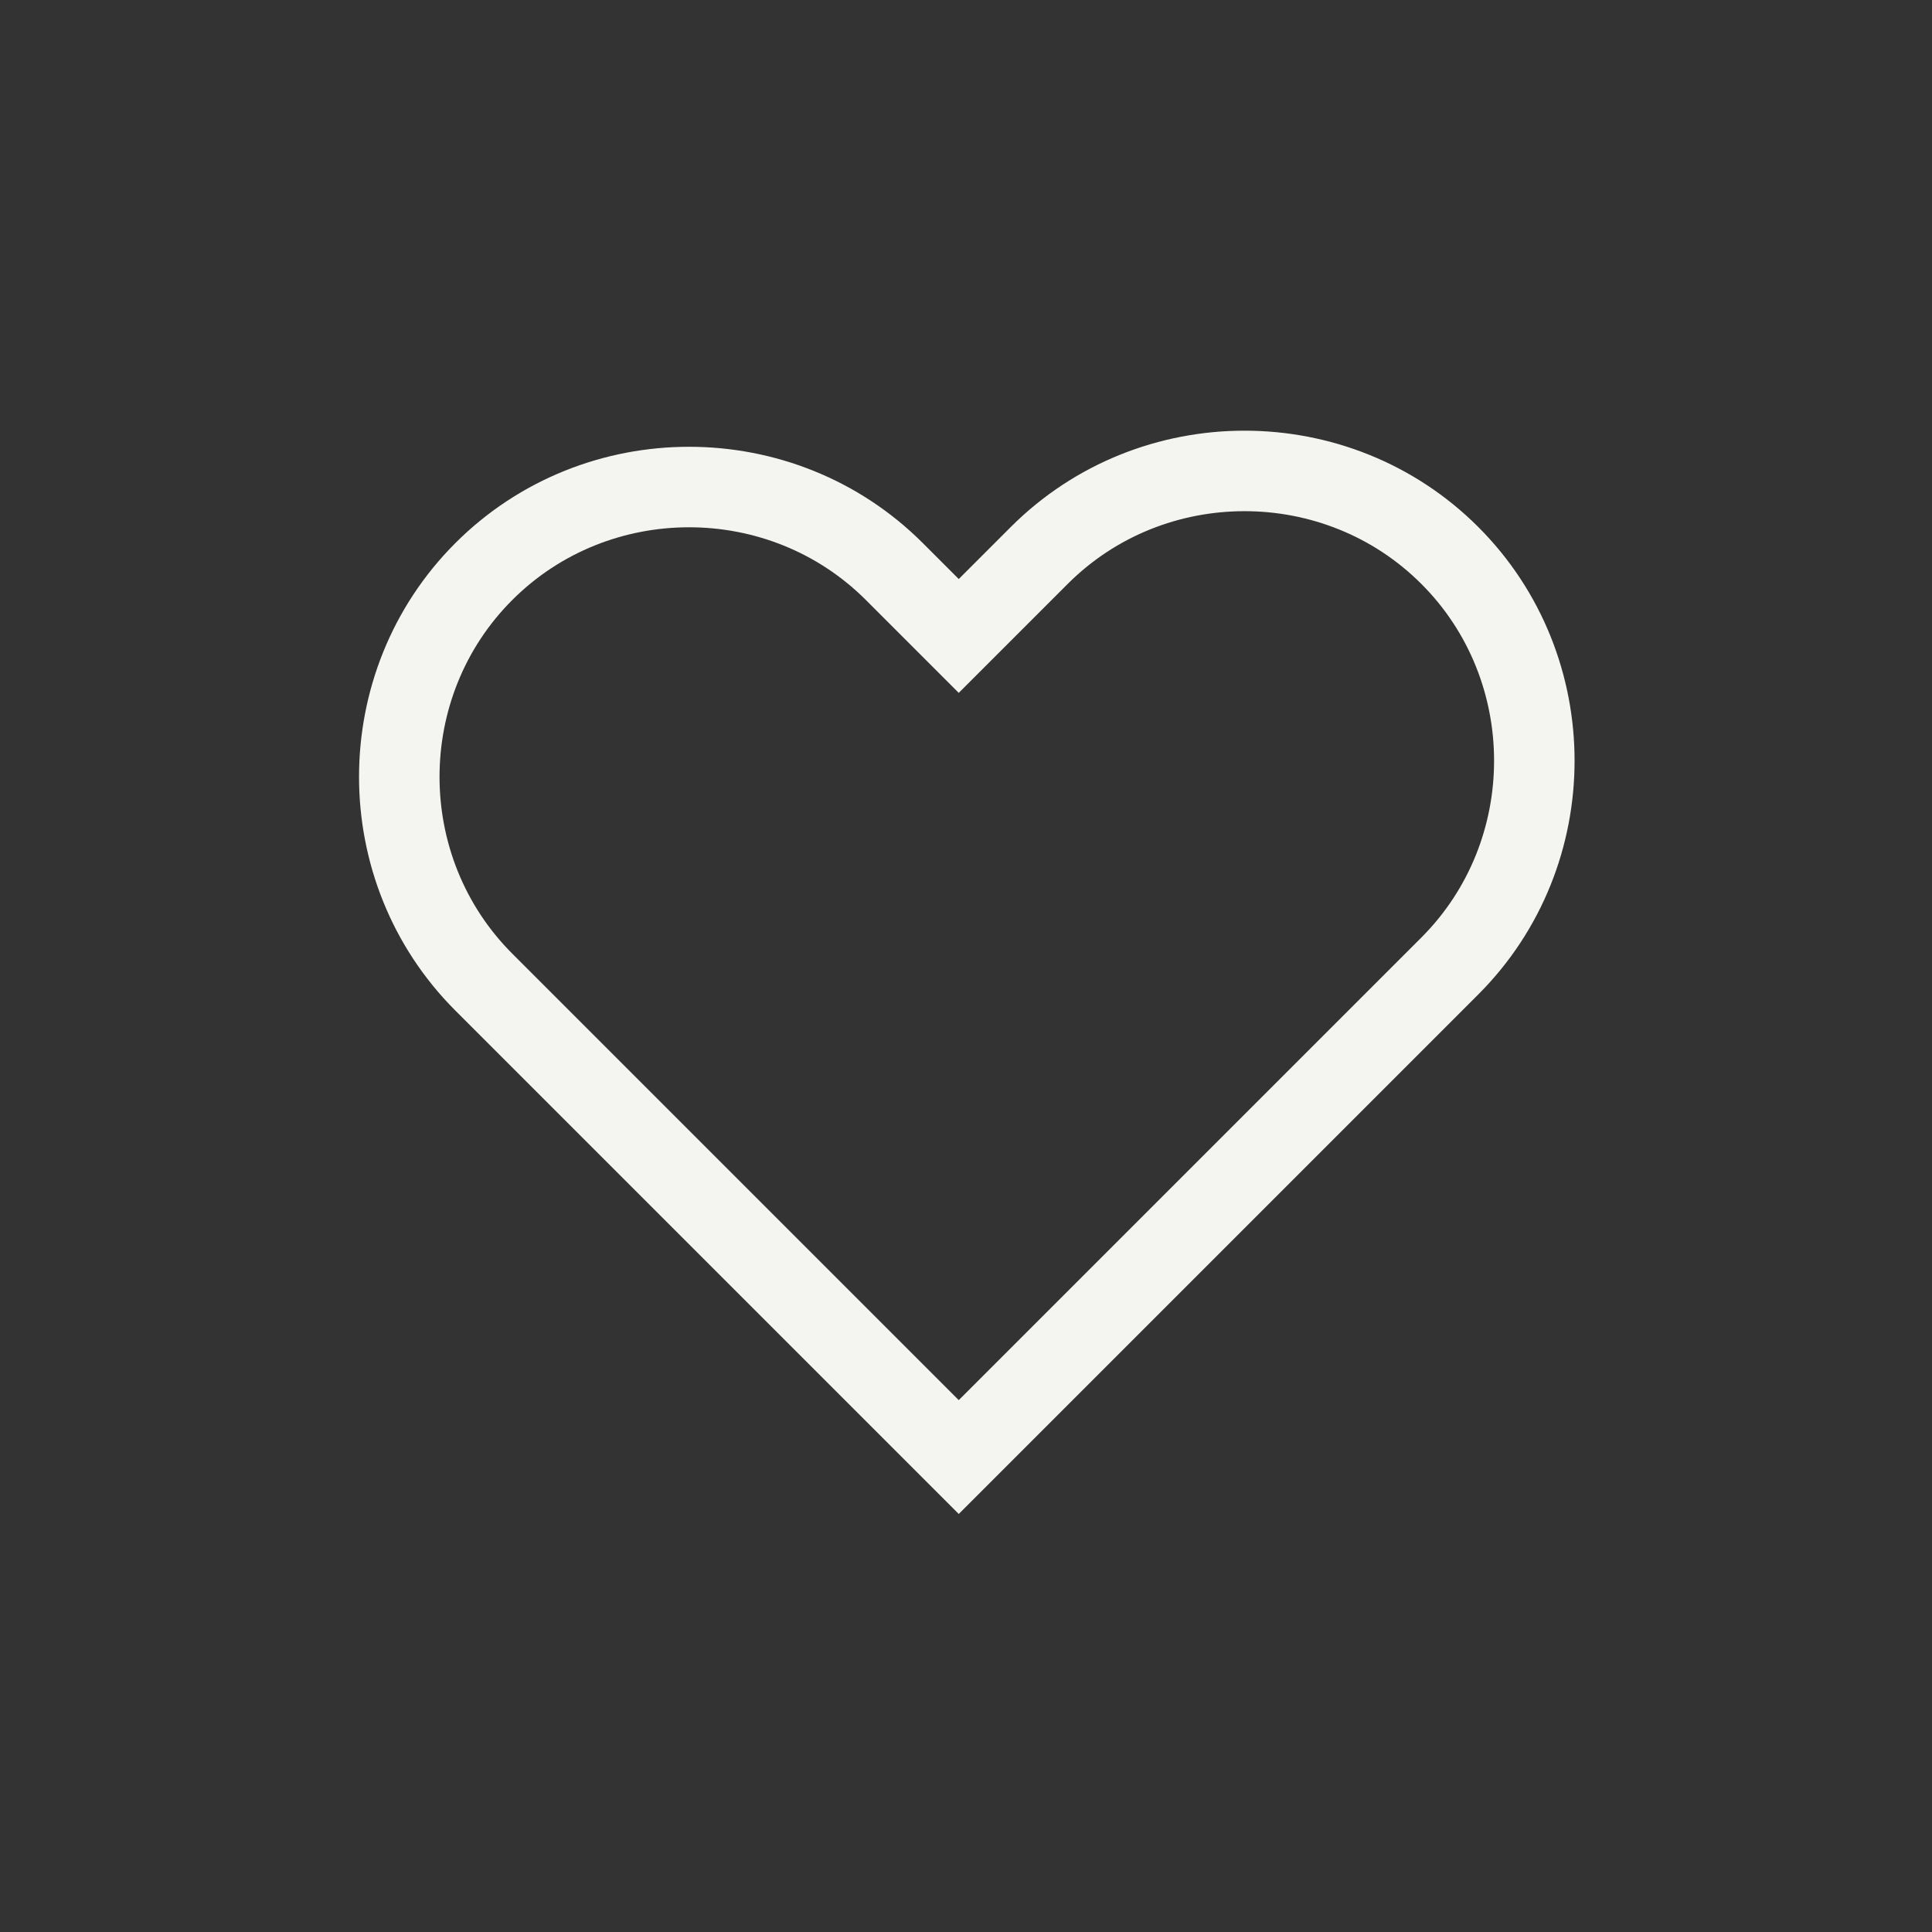 <?xml version="1.0" encoding="utf-8"?>
<!-- Generator: Adobe Illustrator 27.1.0, SVG Export Plug-In . SVG Version: 6.00 Build 0)  -->
<svg version="1.1" id="Layer_1" xmlns="http://www.w3.org/2000/svg" xmlns:xlink="http://www.w3.org/1999/xlink" x="0px" y="0px"
	 viewBox="0 0 24 24" style="enable-background:new 0 0 24 24;" xml:space="preserve">
<rect x="0" y="0" width="24" height="24" fill="#333333" stroke="none"/>
<style type="text/css">
	.st0{fill:none;}
	.st1{fill:none;stroke:#F4F4F0;stroke-miterlimit:10;}
</style>
<g id="그룹_3327" transform="translate(-216.49 568)">
	<rect id="사각형_2618" x="216.5" y="-568" class="st0" width="24" height="24"/>
	<path id="패스_1021" class="st1" d="M234.5-561.1L234.5-561.1c-1.4-1.4-3.7-1.4-5.1,0l-1,1l-0.8-0.8c-1.4-1.4-3.7-1.4-5.1,0l0,0
		c-1.4,1.4-1.4,3.7,0,5.1l5.9,5.9l0,0l0,0l6.1-6.1C235.9-557.4,235.9-559.7,234.5-561.1z"/>
</g>
</svg>
